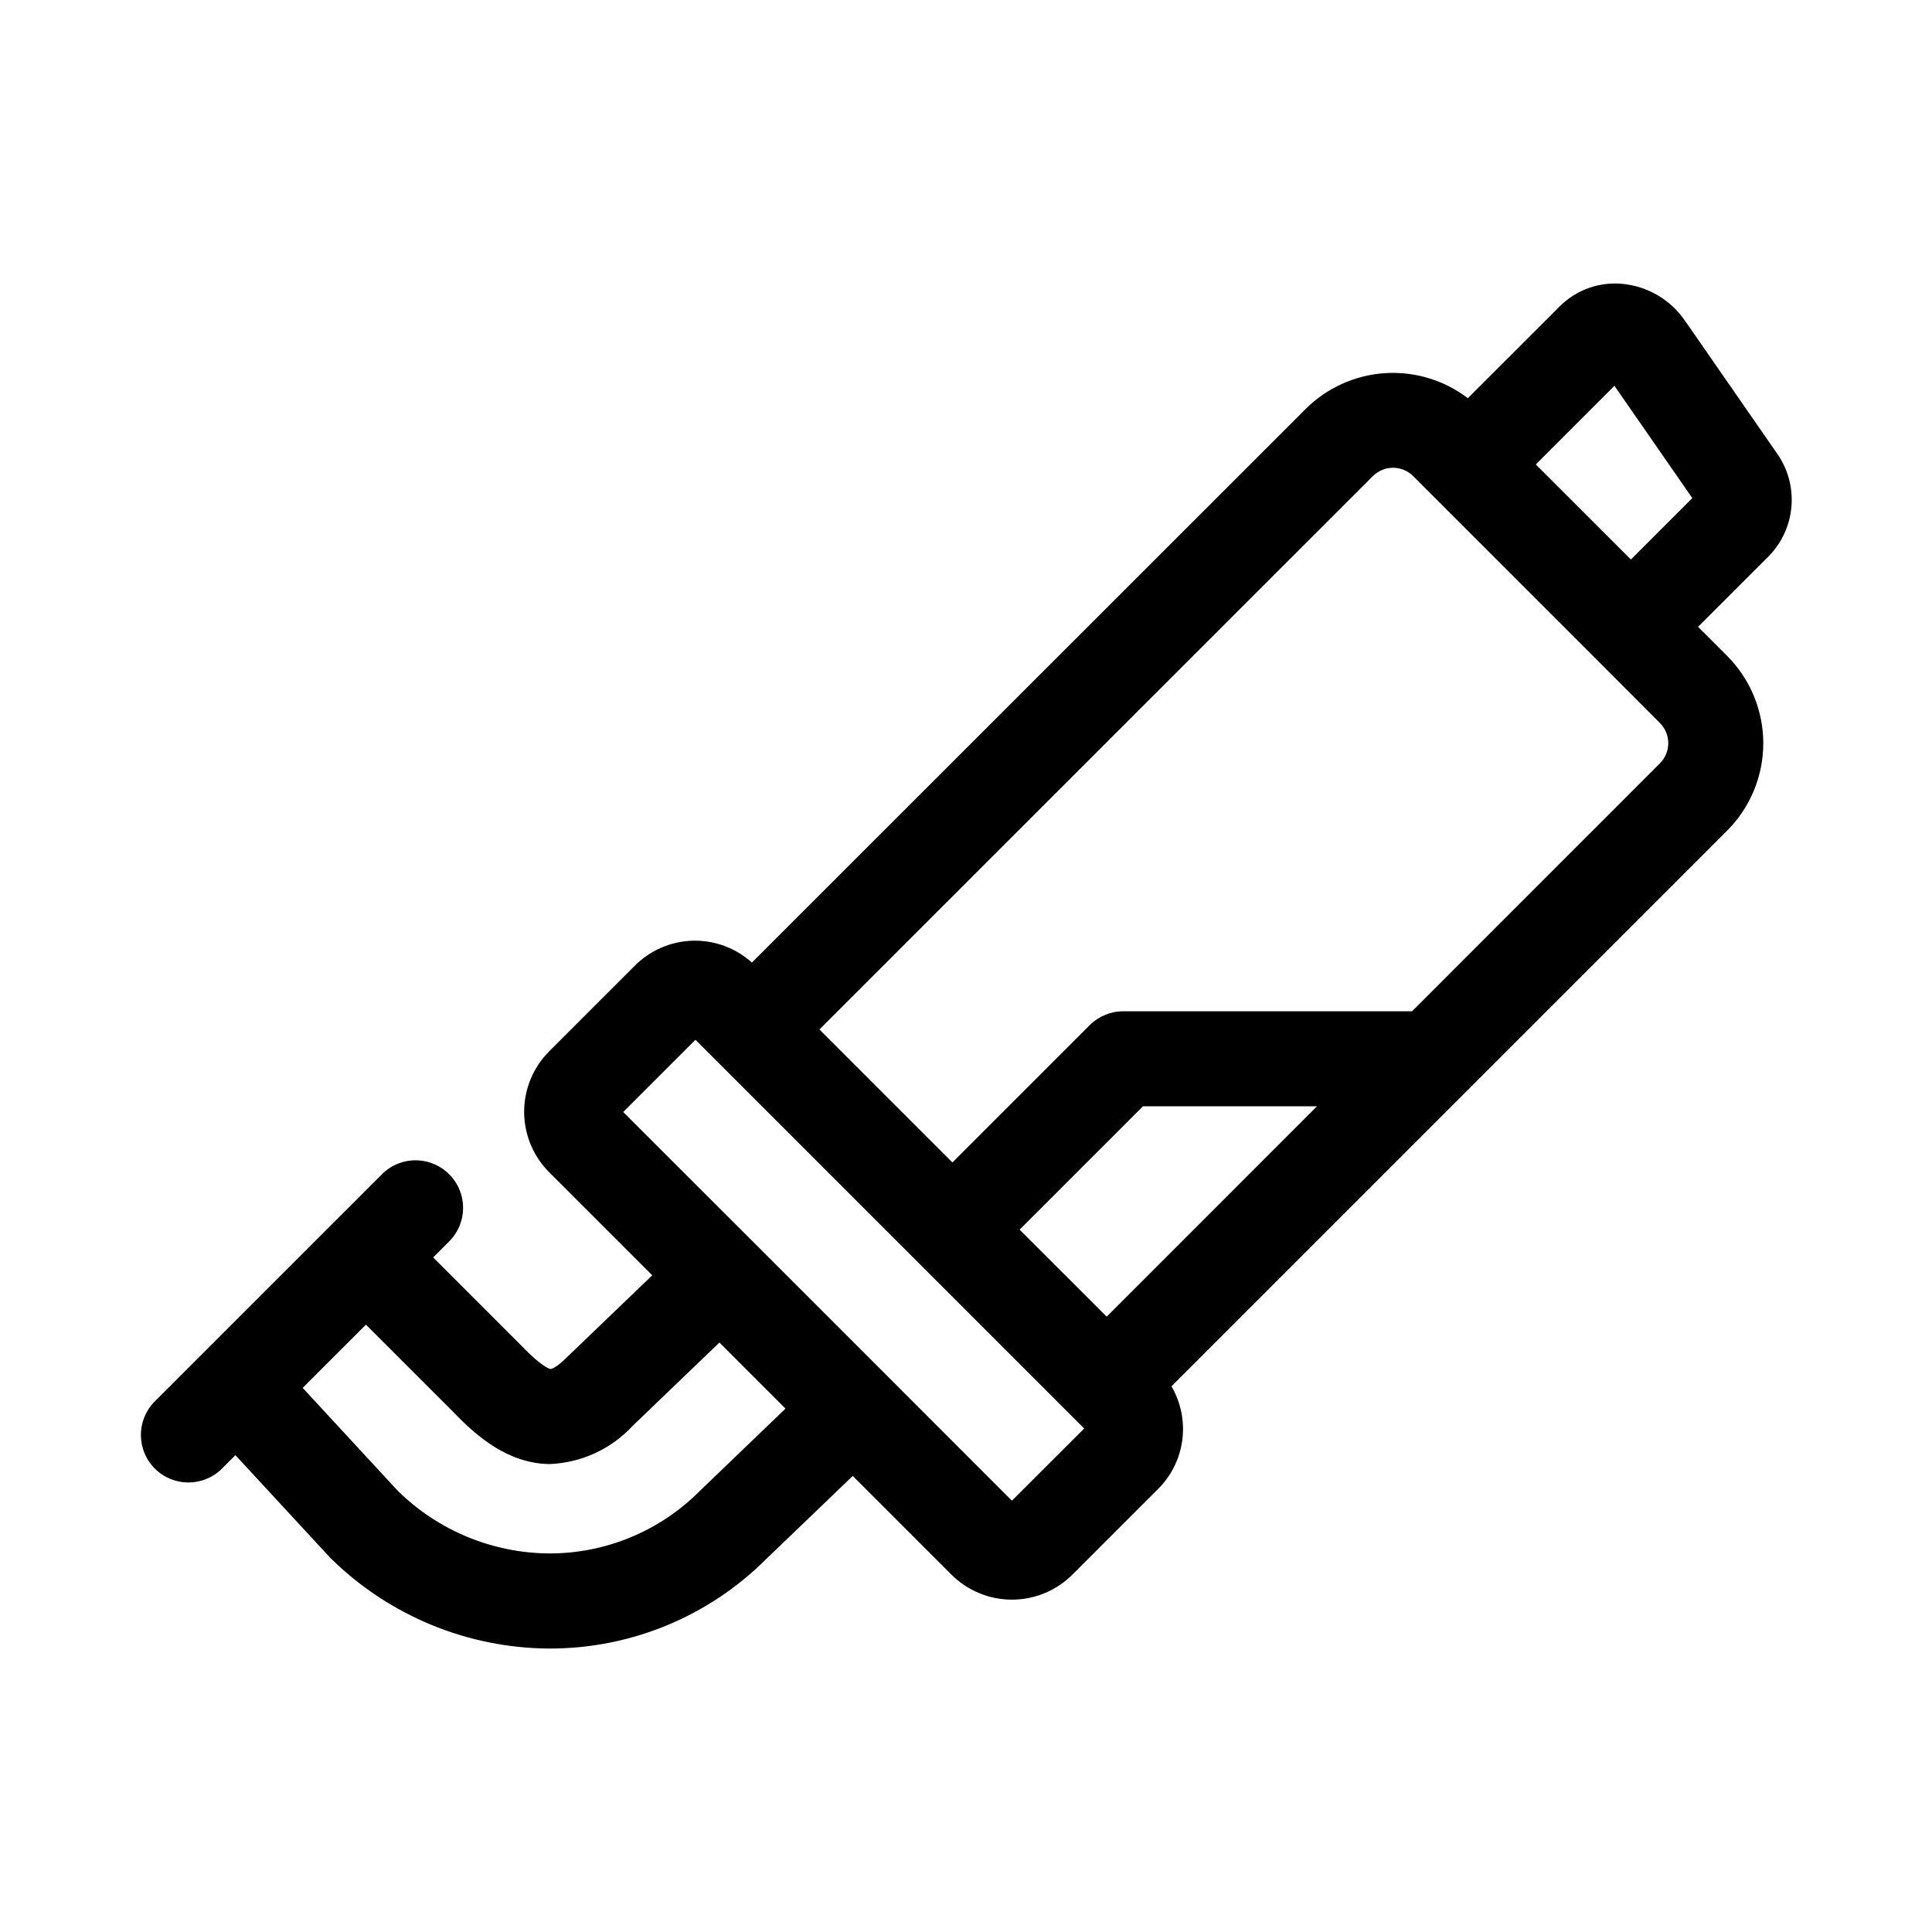 <?xml version="1.0" encoding="UTF-8"?>
<!-- Uploaded to: SVG Repo, www.svgrepo.com, Generator: SVG Repo Mixer Tools -->
<svg fill="#000000" width="800px" height="800px" version="1.1" viewBox="144 144 512 512" xmlns="http://www.w3.org/2000/svg">
 <path d="m614.79 263.97-24.238-34.961v0.004c-3.816-5.57-9.906-9.156-16.629-9.789-6.102-0.582-12.145 1.574-16.504 5.883l-24.426 24.418 0.004 0.004c-6.301-4.805-14.129-7.164-22.035-6.637-7.902 0.527-15.348 3.902-20.957 9.496l-146.75 146.7c-4.289-3.871-9.906-5.945-15.688-5.789-5.777 0.156-11.273 2.531-15.348 6.633l-22.672 22.672c-4.25 4.25-6.641 10.016-6.641 16.031 0 6.012 2.391 11.777 6.641 16.031l27.305 27.305-22.773 21.867c-2.777 2.777-4.117 2.961-4.125 2.969-0.012 0.004-1.953-0.121-7.688-6.102l-23.473-23.473 4.031-4.031c2.453-2.344 3.859-5.578 3.894-8.973 0.039-3.394-1.297-6.656-3.699-9.055-2.402-2.394-5.668-3.723-9.062-3.676s-6.625 1.457-8.961 3.918l-12.887 12.887-0.039 0.031-47.195 47.195c-4.773 4.941-4.703 12.797 0.152 17.656 4.859 4.859 12.715 4.926 17.656 0.152l3.703-3.703 24.91 26.957c0.23 0.258 0.473 0.504 0.727 0.73v0.004c15.383 14.973 35.965 23.414 57.434 23.555 21.578 0.086 42.301-8.445 57.57-23.695l22.957-22.043 26.16 26.16c4.254 4.238 10.02 6.621 16.027 6.621 6.008 0 11.773-2.383 16.027-6.621l22.672-22.672c3.535-3.5 5.805-8.074 6.449-13.008 0.648-4.93-0.363-9.938-2.871-14.23l147.26-147.26c6.137-6.144 9.578-14.473 9.578-23.156 0-8.68-3.441-17.008-9.578-23.156l-7.699-7.699 18.824-18.828v0.004c3.481-3.602 5.582-8.312 5.938-13.309 0.359-4.996-1.051-9.957-3.981-14.02zm-200.58 205.9 32.688-32.688h46.113l-55.73 55.742zm-84.816 69.309c-10.582 10.613-24.969 16.555-39.957 16.5-14.977-0.133-29.316-6.074-39.996-16.574l-25.227-27.301 16.762-16.758 23.281 23.277c6.047 6.301 14.375 13.547 25.414 13.668h-0.004c8.402-0.332 16.328-3.984 22.031-10.16l22.957-22.047 17.508 17.512zm82.77 2.519-32.906-32.926-35.312-35.312-34.789-34.762 19.145-19.145 6.191 6.191 5.18 5.184 91.648 91.648zm171.73-195.41-65.688 65.707h-76.52c-3.34 0-6.543 1.328-8.906 3.688l-36.375 36.379-9.879-9.875-25.367-25.367 146.66-146.64c1.418-1.418 3.34-2.215 5.348-2.215 2.004 0 3.926 0.797 5.344 2.215l48.816 48.816 16.57 16.609c2.949 2.949 2.949 7.734 0 10.684zm-32.895-79.199 20.844-20.844 20.633 29.754-16.277 16.277-15.977-15.977z"/>
</svg>